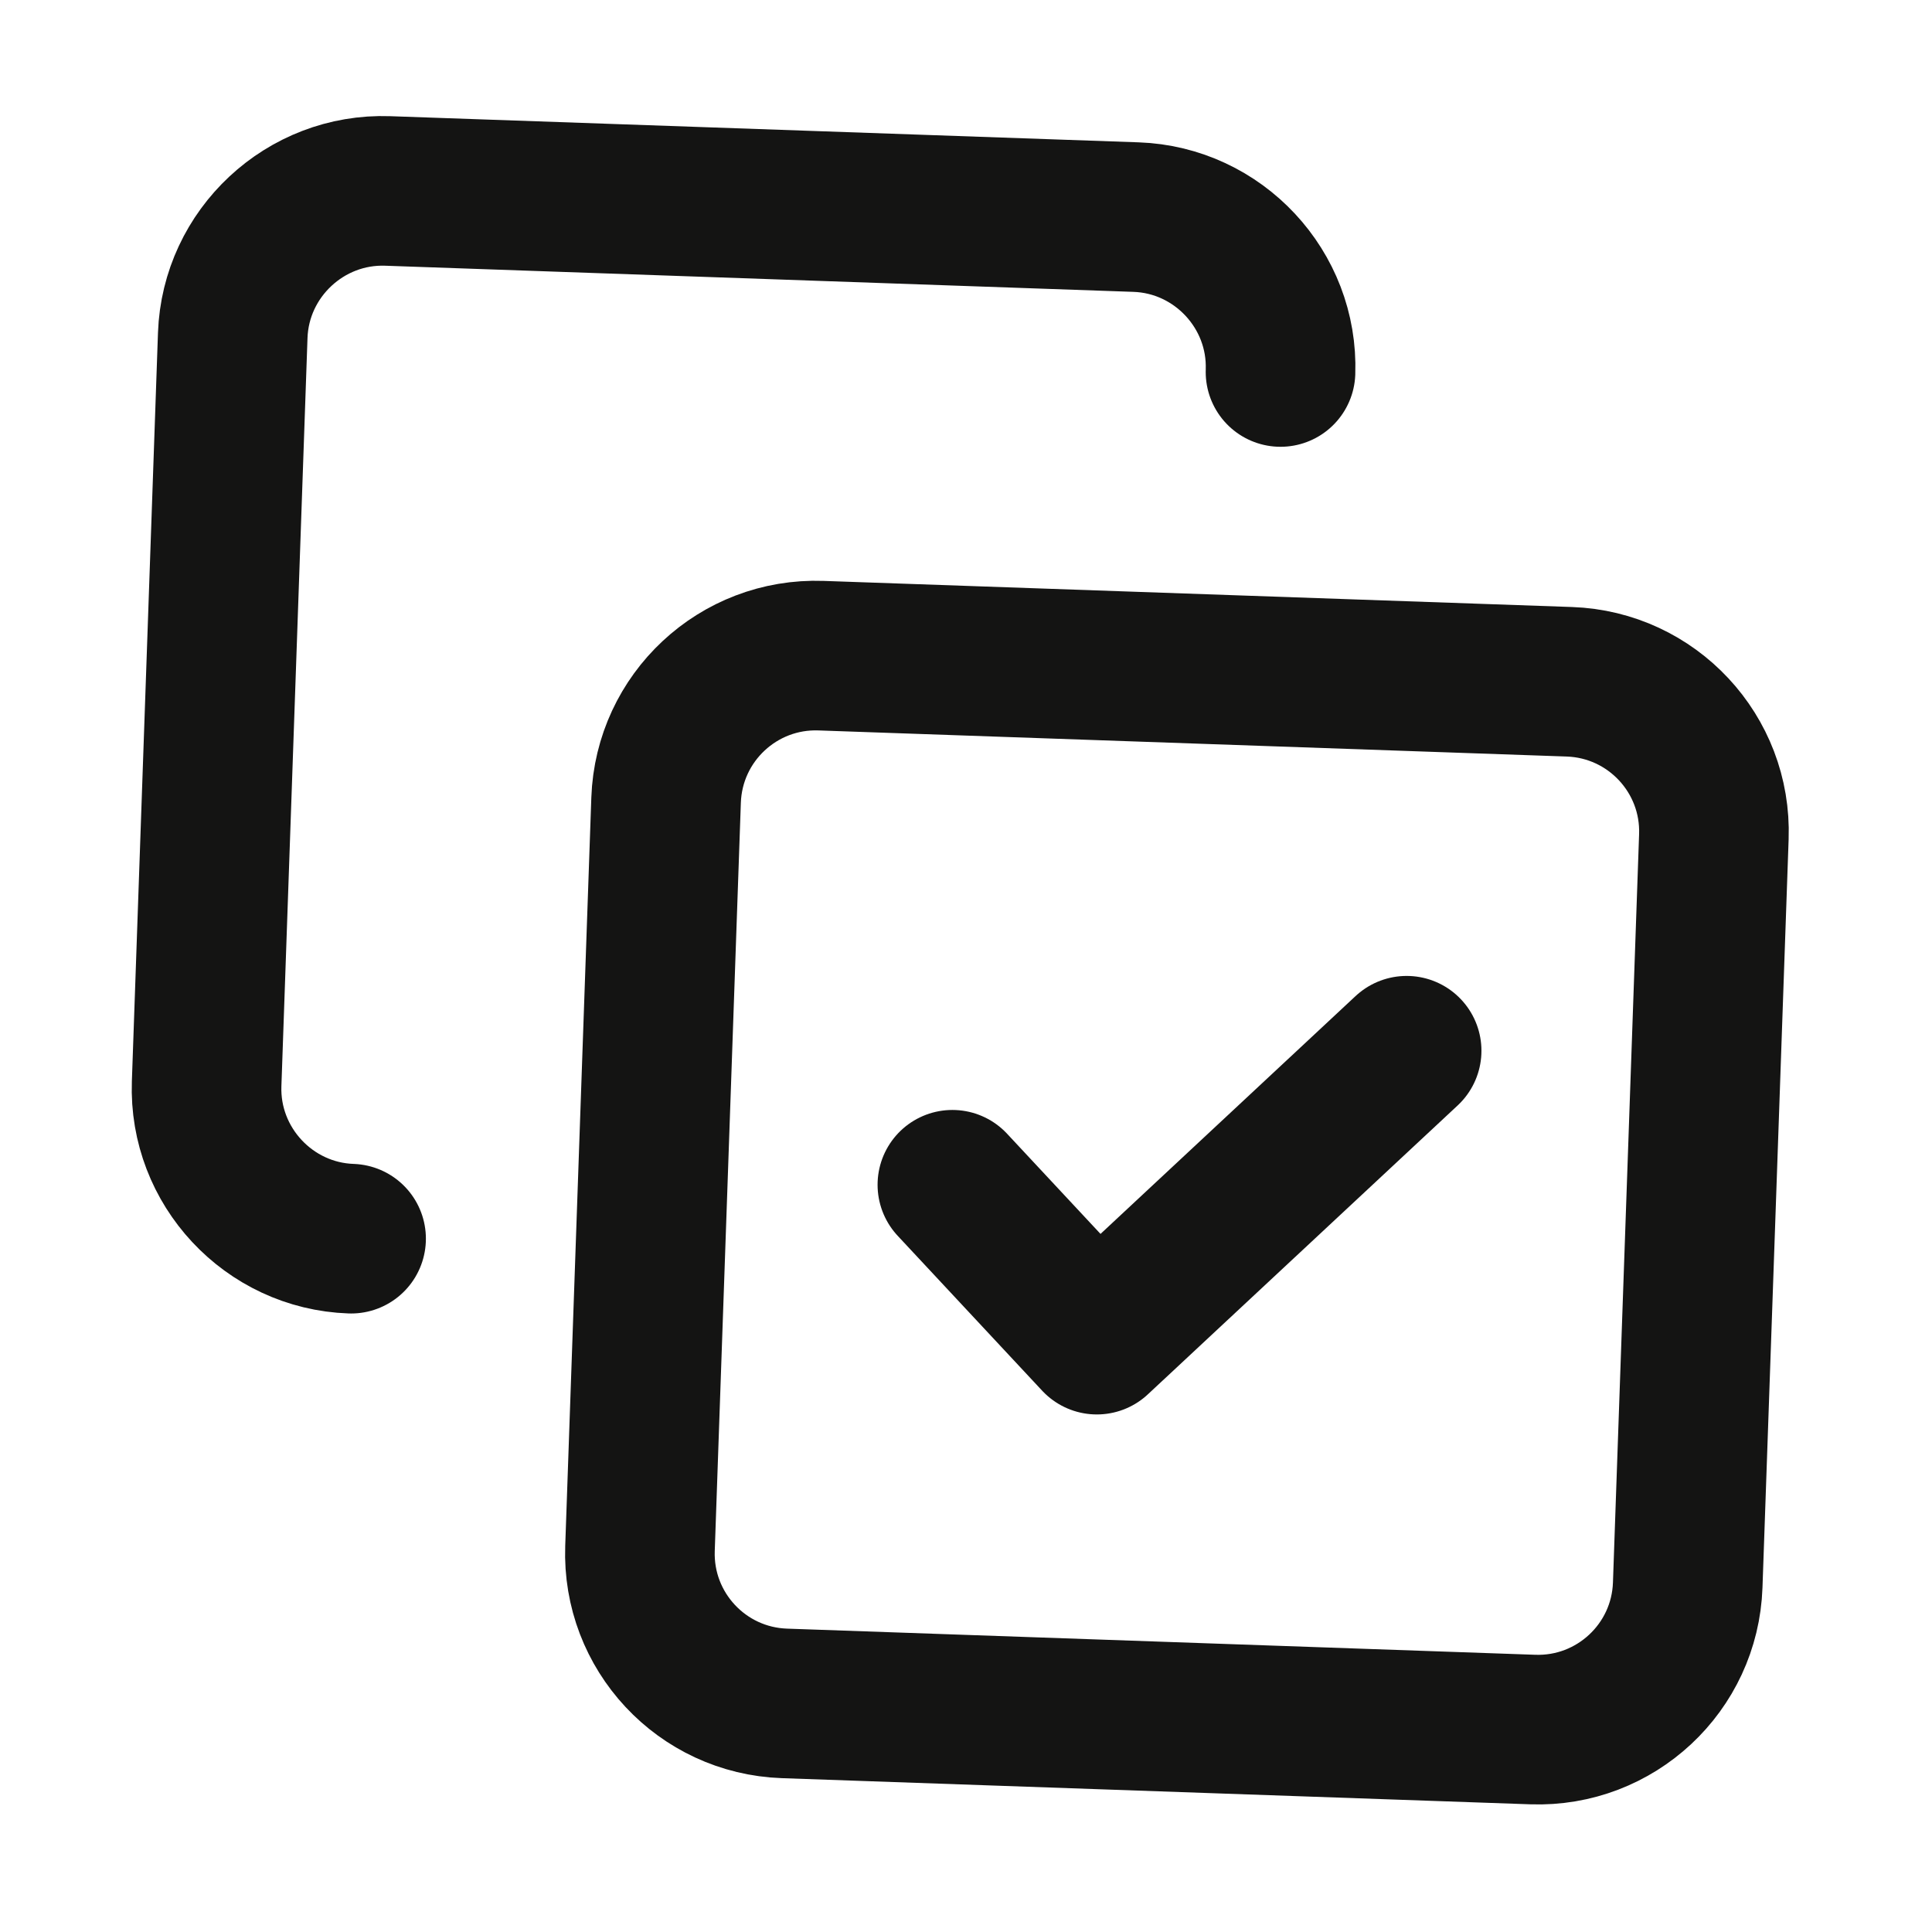 <svg width="43" height="43" viewBox="0 0 43 43" fill="none" xmlns="http://www.w3.org/2000/svg">
<g clip-path="url(#clip0_2253_1237)">
<path d="M21.197 26.369L24.412 29.816L31.307 23.386M7.814 27.569C5.982 27.505 4.535 25.954 4.599 24.121L5.18 7.465C5.244 5.633 6.796 4.186 8.628 4.25L25.285 4.832C27.117 4.896 28.564 6.447 28.5 8.279M18.273 14.593L34.929 15.174C36.769 15.239 38.209 16.782 38.145 18.622L37.563 35.279C37.499 37.118 35.955 38.558 34.115 38.494L17.459 37.912C15.619 37.848 14.18 36.304 14.244 34.464L14.825 17.808C14.89 15.968 16.433 14.528 18.273 14.593Z" stroke="#141413" stroke-width="3.33" stroke-linecap="round" stroke-linejoin="round"/>
</g>
<defs>
<clipPath id="clip0_2253_1237">
<rect width="40" height="40" fill="white" transform="translate(2.082 0.686) rotate(2)"/>
</clipPath>
</defs>
</svg>
